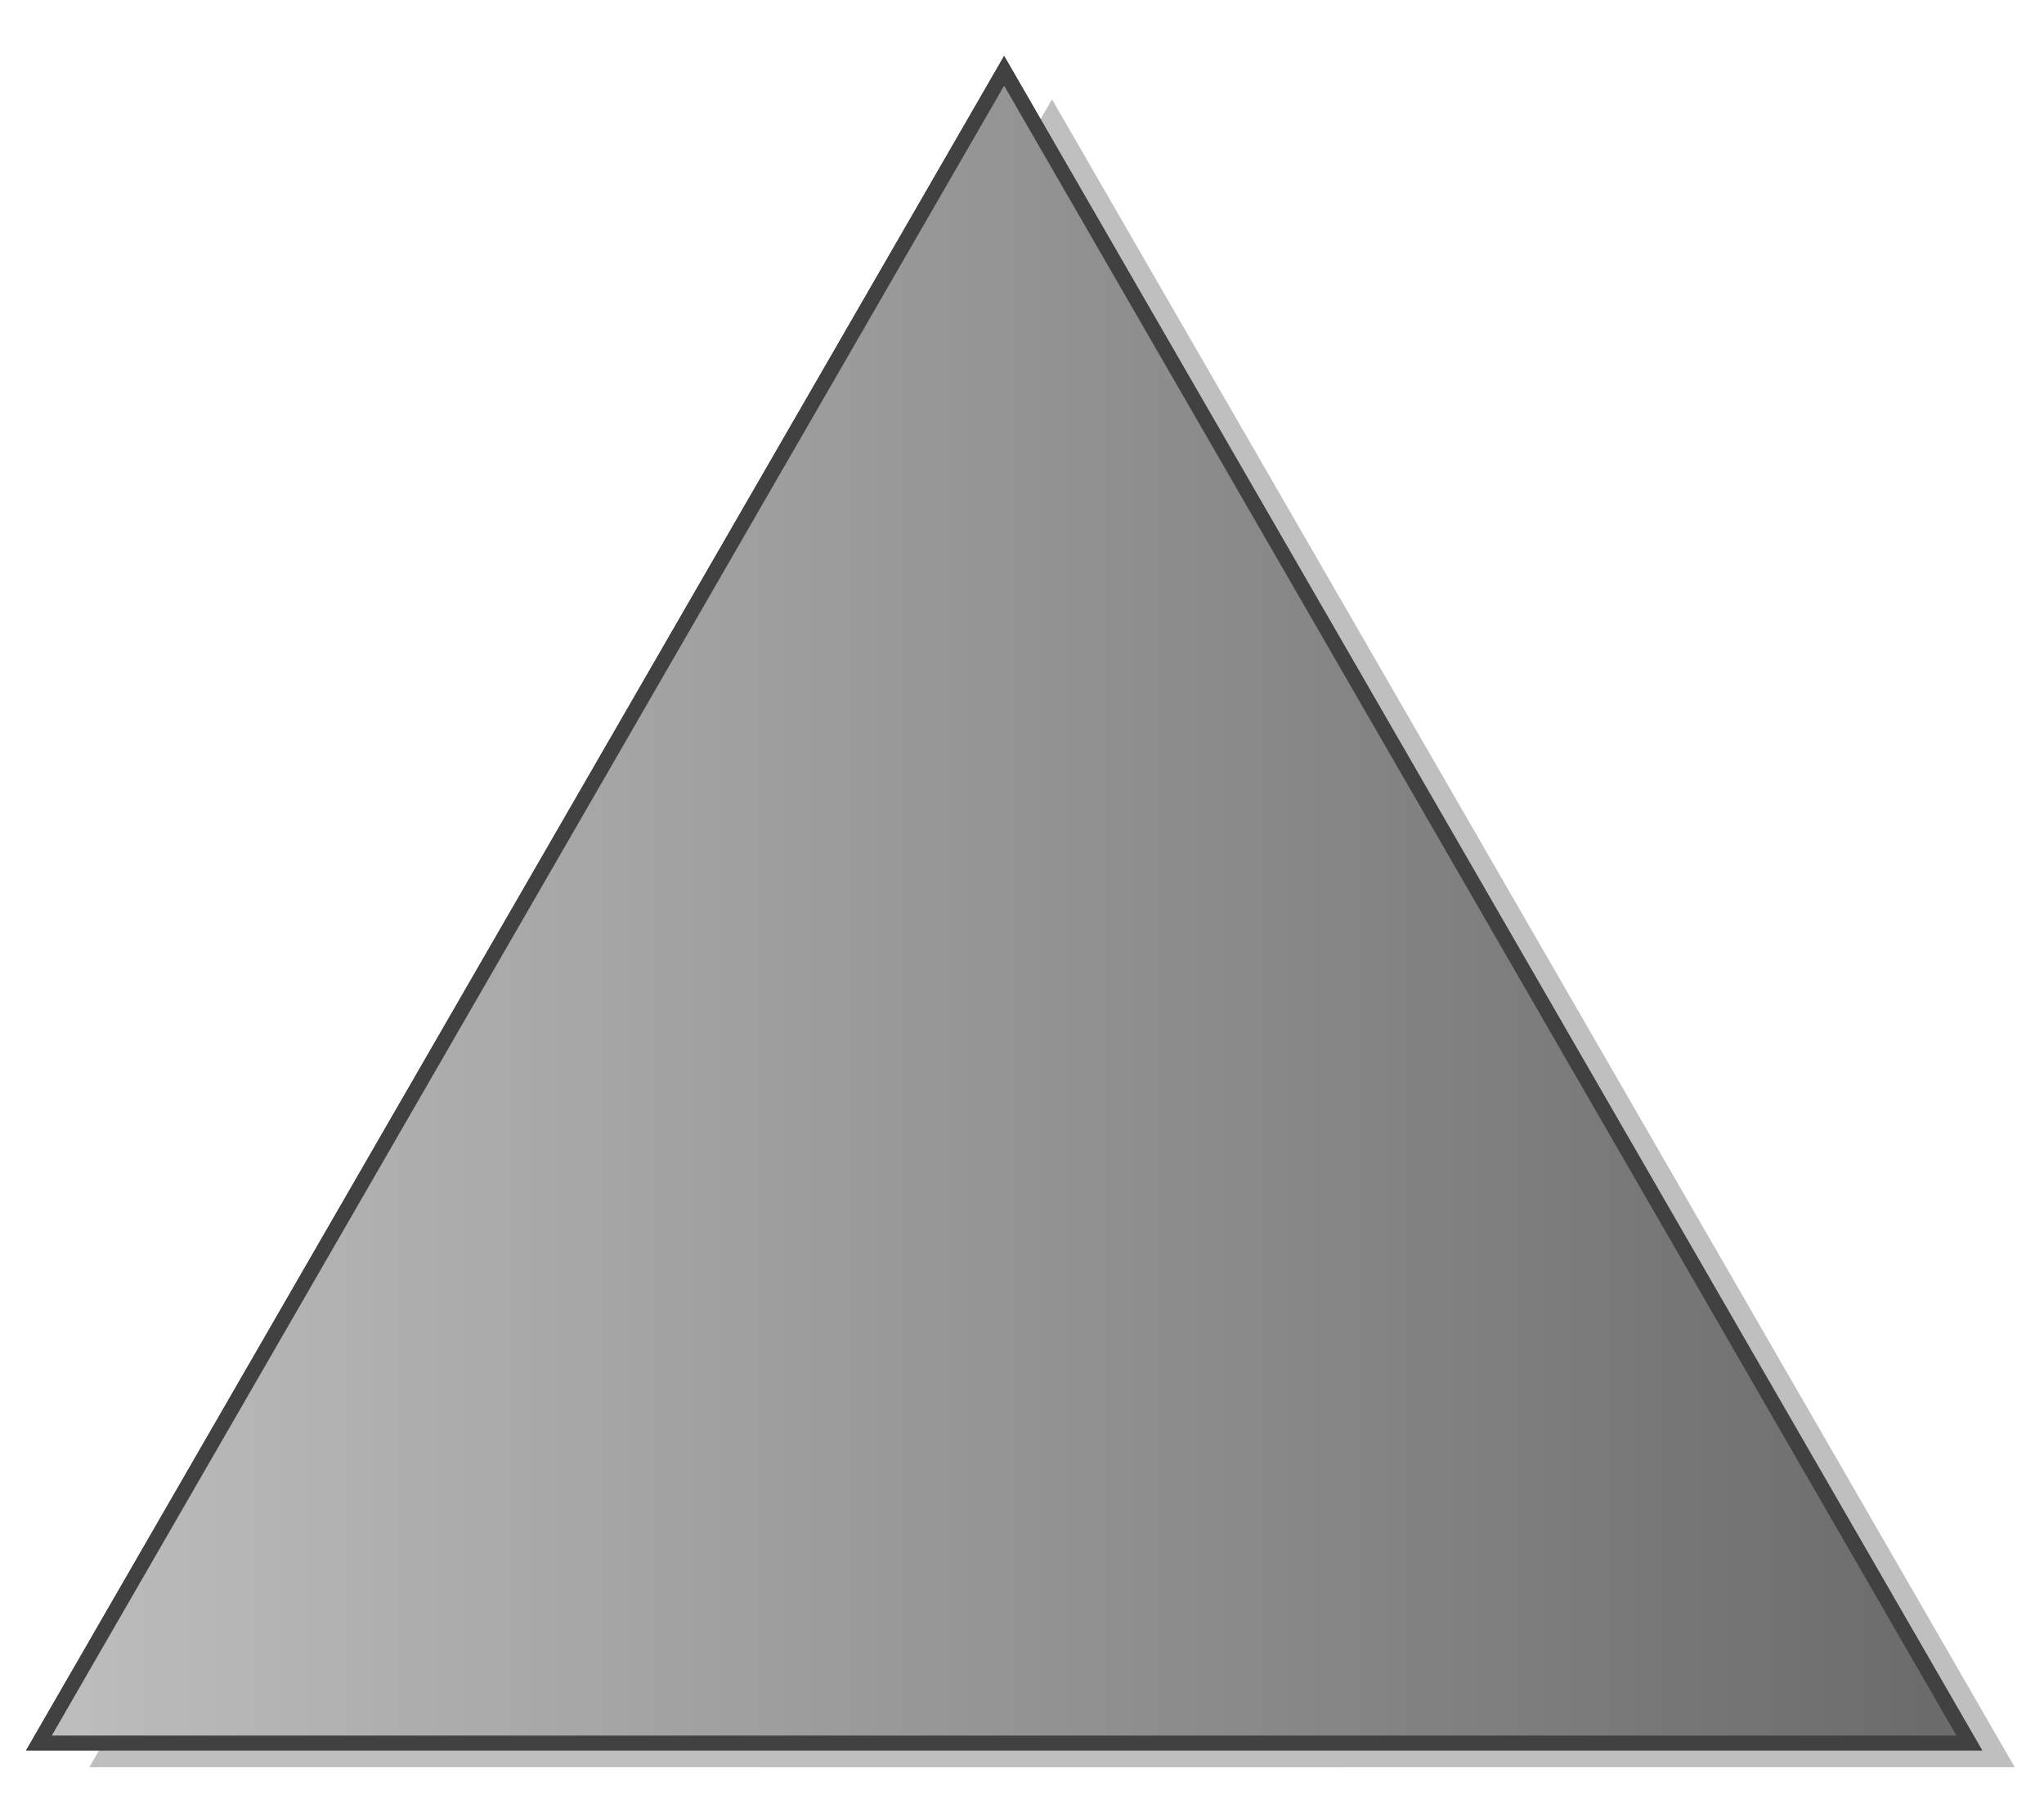 <?xml version="1.0" encoding="utf-8"?>
<!-- Generator: Adobe Illustrator 13.0.0, SVG Export Plug-In . SVG Version: 6.00 Build 14948)  -->
<!DOCTYPE svg PUBLIC "-//W3C//DTD SVG 1.0//EN" "http://www.w3.org/TR/2001/REC-SVG-20010904/DTD/svg10.dtd">
<svg version="1.0" id="Layer_1" xmlns="http://www.w3.org/2000/svg" xmlns:xlink="http://www.w3.org/1999/xlink" x="0px" y="0px"
	 width="137.543px" height="122.28px" viewBox="0 0 137.543 122.28" enable-background="new 0 0 137.543 122.28"
	 xml:space="preserve">

<g>
	<g opacity="0.25">
		<polygon fill-rule="evenodd" clip-rule="evenodd" points="135.558,118.878 70.792,118.88 6.027,118.878 38.408,62.789 
			70.792,6.702 103.177,62.789 		"/>
		<polygon fill-rule="evenodd" clip-rule="evenodd" points="135.558,118.878 70.792,118.88 6.027,118.878 38.408,62.789 
			70.792,6.702 103.177,62.789 		"/>
	</g>
	<g>
		<linearGradient id="SVGID_1_" gradientUnits="userSpaceOnUse" x1="2.62" y1="61.011" x2="132.517" y2="61.011">
			<stop  offset="0" style="stop-color:#BEBEBE"/>
			<stop  offset="1" style="stop-color:#6A6A6A"/>
		</linearGradient>
		<polygon fill-rule="evenodd" clip-rule="evenodd" fill="url(#SVGID_1_)" stroke="#414141" points="132.517,117.257 
			67.569,117.259 2.62,117.257 35.092,61.009 67.569,4.763 100.044,61.009 		"/>
		<linearGradient id="SVGID_2_" gradientUnits="userSpaceOnUse" x1="2.62" y1="61.011" x2="132.517" y2="61.011">
			<stop  offset="0" style="stop-color:#BEBEBE"/>
			<stop  offset="1" style="stop-color:#6A6A6A"/>
		</linearGradient>
		<polygon fill-rule="evenodd" clip-rule="evenodd" fill="url(#SVGID_2_)" stroke="#414141" points="132.517,117.257 
			67.569,117.259 2.62,117.257 35.092,61.009 67.569,4.763 100.044,61.009 		"/>
	</g>
</g>
</svg>
